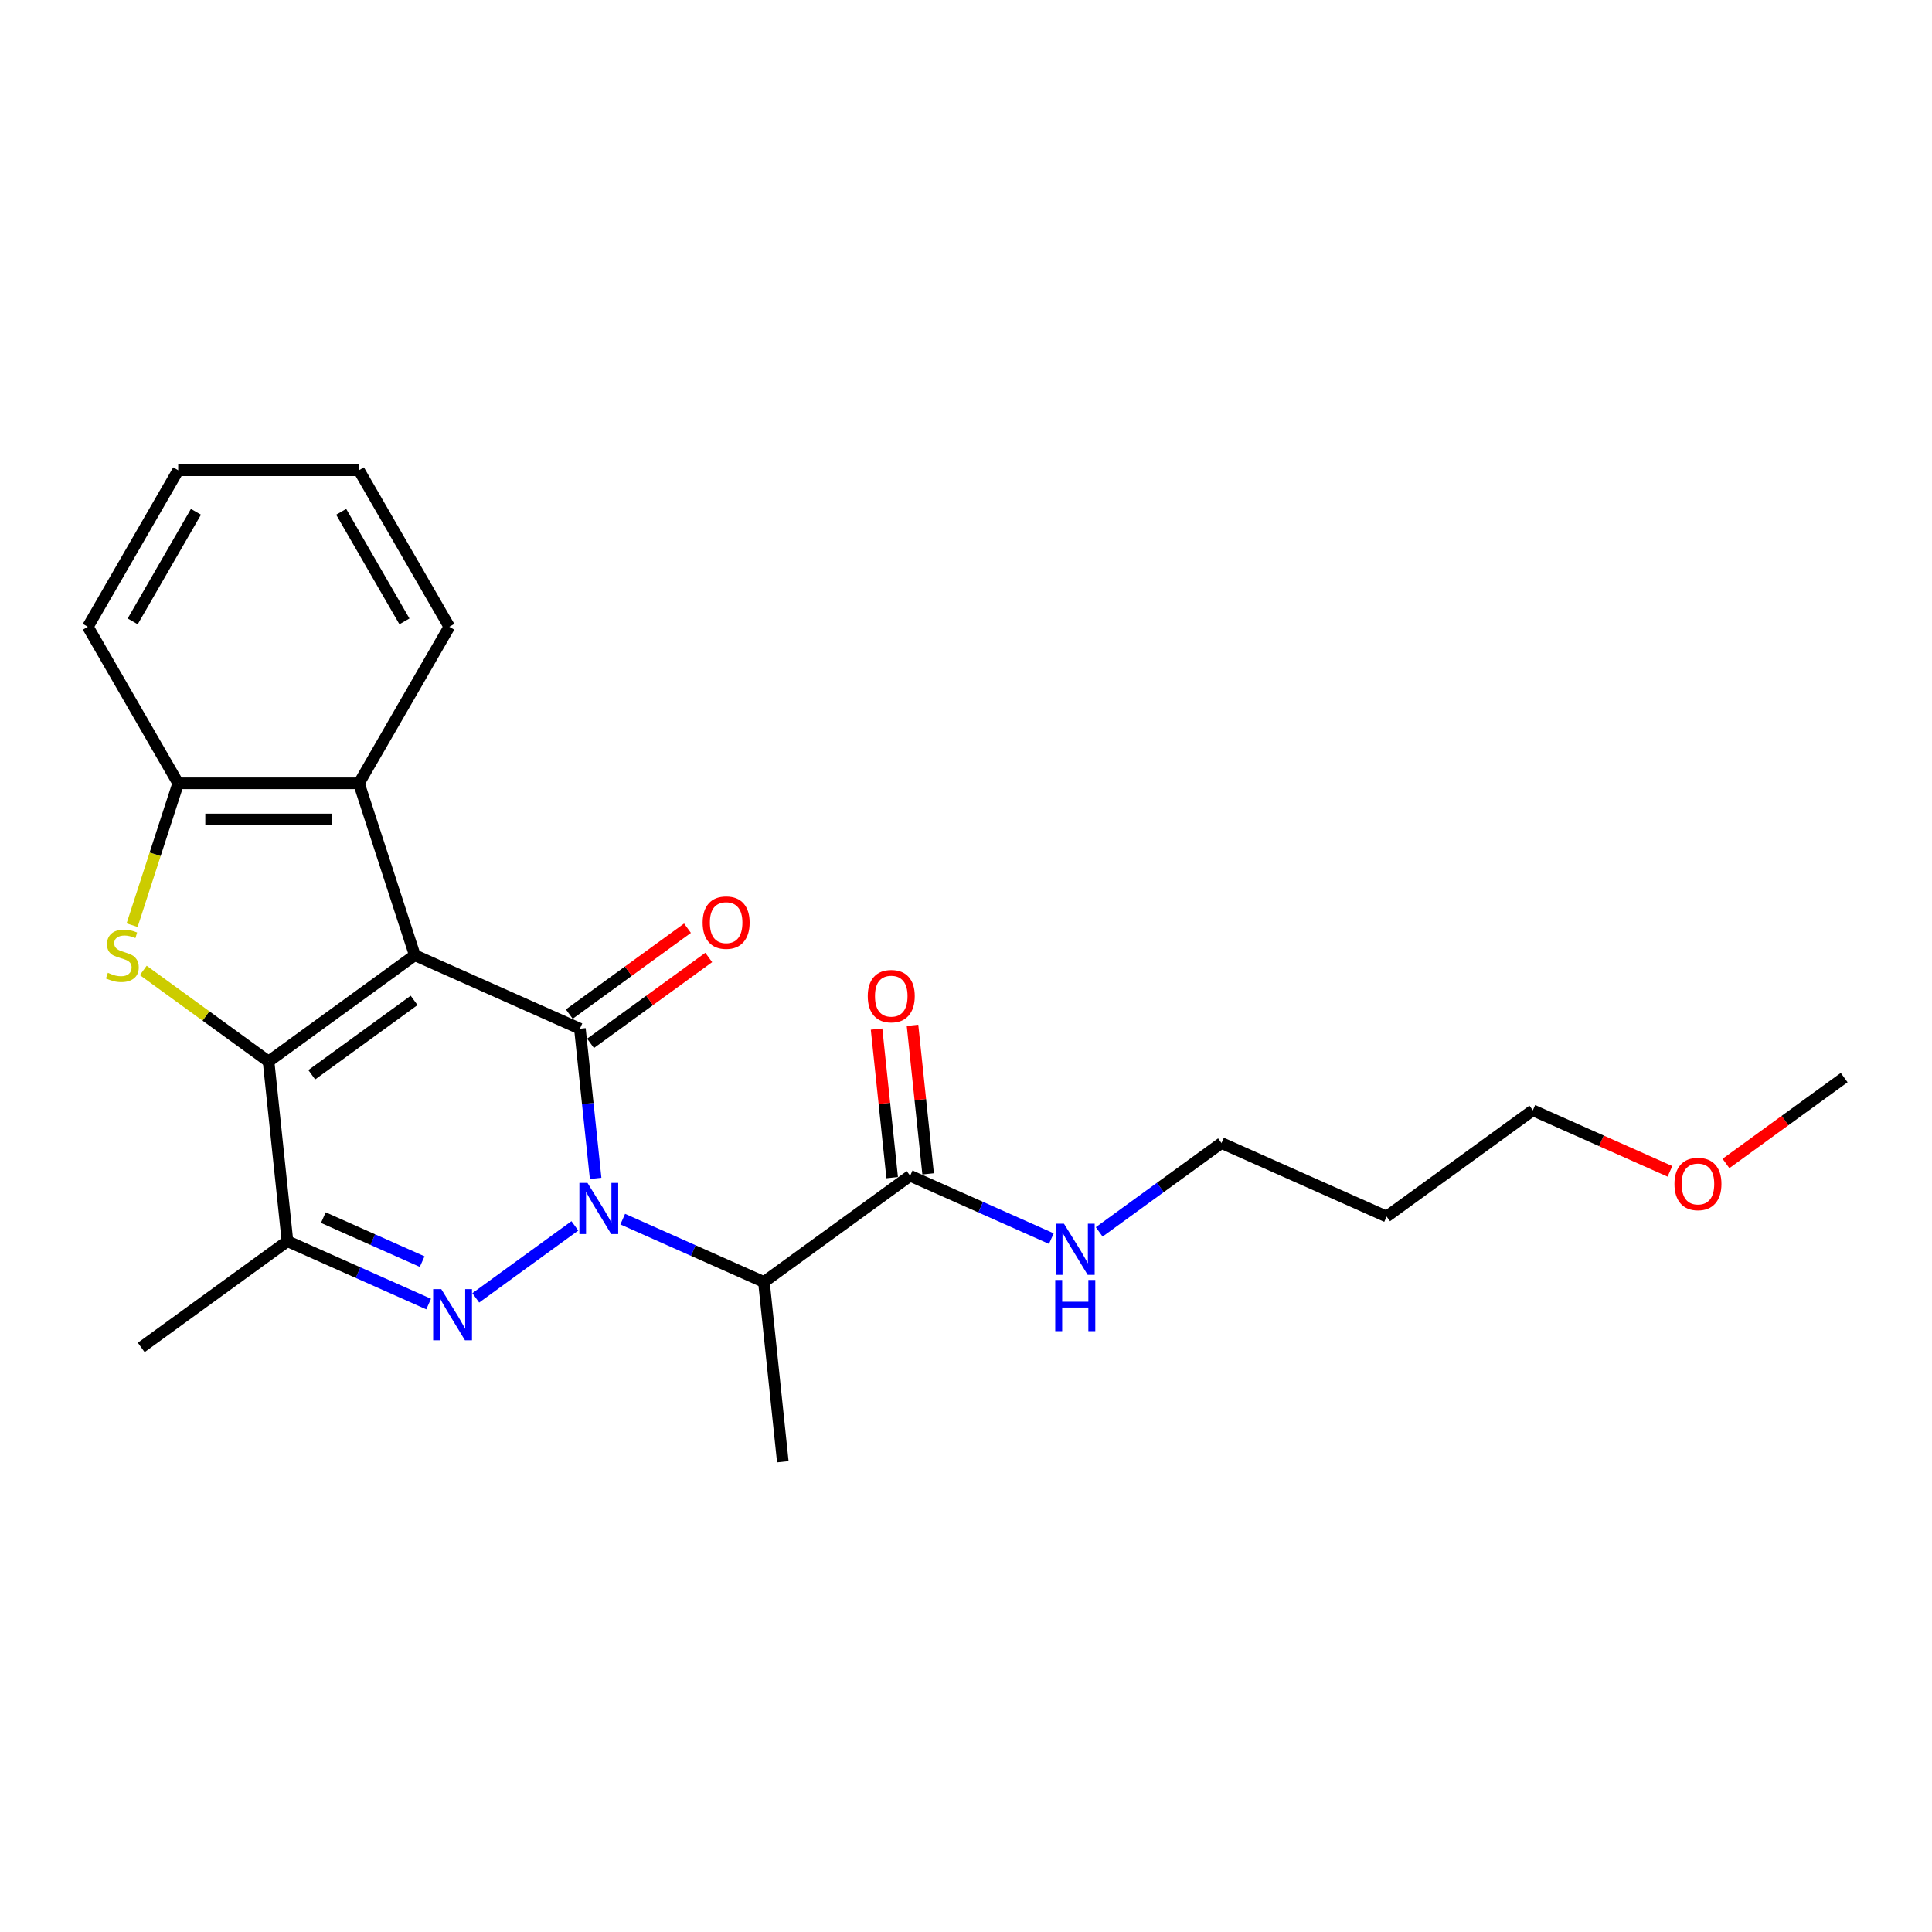 <?xml version='1.0' encoding='iso-8859-1'?>
<svg version='1.1' baseProfile='full'
              xmlns='http://www.w3.org/2000/svg'
                      xmlns:rdkit='http://www.rdkit.org/xml'
                      xmlns:xlink='http://www.w3.org/1999/xlink'
                  xml:space='preserve'
width='1000px' height='1000px' viewBox='0 0 1000 1000'>
<!-- END OF HEADER -->
<rect style='opacity:1.0;fill:#FFFFFF;stroke:none' width='1000' height='1000' x='0' y='0'> </rect>
<path class='bond-1' d='M 214.694,494.414 L 300.16,532.466' style='fill:none;fill-rule:evenodd;stroke:#000000;stroke-width:6px;stroke-linecap:butt;stroke-linejoin:miter;stroke-opacity:1' />
<path class='bond-2' d='M 214.694,494.414 L 139.008,549.404' style='fill:none;fill-rule:evenodd;stroke:#000000;stroke-width:6px;stroke-linecap:butt;stroke-linejoin:miter;stroke-opacity:1' />
<path class='bond-2' d='M 214.339,517.8 L 161.359,556.293' style='fill:none;fill-rule:evenodd;stroke:#000000;stroke-width:6px;stroke-linecap:butt;stroke-linejoin:miter;stroke-opacity:1' />
<path class='bond-7' d='M 214.694,494.414 L 185.785,405.44' style='fill:none;fill-rule:evenodd;stroke:#000000;stroke-width:6px;stroke-linecap:butt;stroke-linejoin:miter;stroke-opacity:1' />
<path class='bond-0' d='M 308.301,609.921 L 304.23,571.194' style='fill:none;fill-rule:evenodd;stroke:#0000FF;stroke-width:6px;stroke-linecap:butt;stroke-linejoin:miter;stroke-opacity:1' />
<path class='bond-0' d='M 304.23,571.194 L 300.16,532.466' style='fill:none;fill-rule:evenodd;stroke:#000000;stroke-width:6px;stroke-linecap:butt;stroke-linejoin:miter;stroke-opacity:1' />
<path class='bond-6' d='M 322.325,631.022 L 358.865,647.29' style='fill:none;fill-rule:evenodd;stroke:#0000FF;stroke-width:6px;stroke-linecap:butt;stroke-linejoin:miter;stroke-opacity:1' />
<path class='bond-6' d='M 358.865,647.29 L 395.404,663.559' style='fill:none;fill-rule:evenodd;stroke:#000000;stroke-width:6px;stroke-linecap:butt;stroke-linejoin:miter;stroke-opacity:1' />
<path class='bond-25' d='M 297.552,634.506 L 246.256,671.775' style='fill:none;fill-rule:evenodd;stroke:#0000FF;stroke-width:6px;stroke-linecap:butt;stroke-linejoin:miter;stroke-opacity:1' />
<path class='bond-10' d='M 305.659,540.035 L 336.251,517.808' style='fill:none;fill-rule:evenodd;stroke:#000000;stroke-width:6px;stroke-linecap:butt;stroke-linejoin:miter;stroke-opacity:1' />
<path class='bond-10' d='M 336.251,517.808 L 366.844,495.581' style='fill:none;fill-rule:evenodd;stroke:#FF0000;stroke-width:6px;stroke-linecap:butt;stroke-linejoin:miter;stroke-opacity:1' />
<path class='bond-10' d='M 294.661,524.897 L 325.254,502.67' style='fill:none;fill-rule:evenodd;stroke:#000000;stroke-width:6px;stroke-linecap:butt;stroke-linejoin:miter;stroke-opacity:1' />
<path class='bond-10' d='M 325.254,502.67 L 355.846,480.443' style='fill:none;fill-rule:evenodd;stroke:#FF0000;stroke-width:6px;stroke-linecap:butt;stroke-linejoin:miter;stroke-opacity:1' />
<path class='bond-4' d='M 139.008,549.404 L 106.582,525.845' style='fill:none;fill-rule:evenodd;stroke:#000000;stroke-width:6px;stroke-linecap:butt;stroke-linejoin:miter;stroke-opacity:1' />
<path class='bond-4' d='M 106.582,525.845 L 74.155,502.285' style='fill:none;fill-rule:evenodd;stroke:#CCCC00;stroke-width:6px;stroke-linecap:butt;stroke-linejoin:miter;stroke-opacity:1' />
<path class='bond-5' d='M 139.008,549.404 L 148.787,642.445' style='fill:none;fill-rule:evenodd;stroke:#000000;stroke-width:6px;stroke-linecap:butt;stroke-linejoin:miter;stroke-opacity:1' />
<path class='bond-3' d='M 221.866,674.982 L 185.326,658.713' style='fill:none;fill-rule:evenodd;stroke:#0000FF;stroke-width:6px;stroke-linecap:butt;stroke-linejoin:miter;stroke-opacity:1' />
<path class='bond-3' d='M 185.326,658.713 L 148.787,642.445' style='fill:none;fill-rule:evenodd;stroke:#000000;stroke-width:6px;stroke-linecap:butt;stroke-linejoin:miter;stroke-opacity:1' />
<path class='bond-3' d='M 218.514,653.008 L 192.937,641.62' style='fill:none;fill-rule:evenodd;stroke:#0000FF;stroke-width:6px;stroke-linecap:butt;stroke-linejoin:miter;stroke-opacity:1' />
<path class='bond-3' d='M 192.937,641.62 L 167.359,630.232' style='fill:none;fill-rule:evenodd;stroke:#000000;stroke-width:6px;stroke-linecap:butt;stroke-linejoin:miter;stroke-opacity:1' />
<path class='bond-24' d='M 68.374,478.866 L 80.302,442.153' style='fill:none;fill-rule:evenodd;stroke:#CCCC00;stroke-width:6px;stroke-linecap:butt;stroke-linejoin:miter;stroke-opacity:1' />
<path class='bond-24' d='M 80.302,442.153 L 92.231,405.44' style='fill:none;fill-rule:evenodd;stroke:#000000;stroke-width:6px;stroke-linecap:butt;stroke-linejoin:miter;stroke-opacity:1' />
<path class='bond-13' d='M 148.787,642.445 L 73.101,697.434' style='fill:none;fill-rule:evenodd;stroke:#000000;stroke-width:6px;stroke-linecap:butt;stroke-linejoin:miter;stroke-opacity:1' />
<path class='bond-9' d='M 395.404,663.559 L 471.09,608.569' style='fill:none;fill-rule:evenodd;stroke:#000000;stroke-width:6px;stroke-linecap:butt;stroke-linejoin:miter;stroke-opacity:1' />
<path class='bond-14' d='M 395.404,663.559 L 405.183,756.6' style='fill:none;fill-rule:evenodd;stroke:#000000;stroke-width:6px;stroke-linecap:butt;stroke-linejoin:miter;stroke-opacity:1' />
<path class='bond-8' d='M 185.785,405.44 L 92.231,405.44' style='fill:none;fill-rule:evenodd;stroke:#000000;stroke-width:6px;stroke-linecap:butt;stroke-linejoin:miter;stroke-opacity:1' />
<path class='bond-8' d='M 171.752,424.15 L 106.264,424.15' style='fill:none;fill-rule:evenodd;stroke:#000000;stroke-width:6px;stroke-linecap:butt;stroke-linejoin:miter;stroke-opacity:1' />
<path class='bond-15' d='M 185.785,405.44 L 232.561,324.42' style='fill:none;fill-rule:evenodd;stroke:#000000;stroke-width:6px;stroke-linecap:butt;stroke-linejoin:miter;stroke-opacity:1' />
<path class='bond-17' d='M 92.231,405.44 L 45.455,324.42' style='fill:none;fill-rule:evenodd;stroke:#000000;stroke-width:6px;stroke-linecap:butt;stroke-linejoin:miter;stroke-opacity:1' />
<path class='bond-11' d='M 480.394,607.591 L 476.354,569.145' style='fill:none;fill-rule:evenodd;stroke:#000000;stroke-width:6px;stroke-linecap:butt;stroke-linejoin:miter;stroke-opacity:1' />
<path class='bond-11' d='M 476.354,569.145 L 472.313,530.698' style='fill:none;fill-rule:evenodd;stroke:#FF0000;stroke-width:6px;stroke-linecap:butt;stroke-linejoin:miter;stroke-opacity:1' />
<path class='bond-11' d='M 461.786,609.547 L 457.745,571.1' style='fill:none;fill-rule:evenodd;stroke:#000000;stroke-width:6px;stroke-linecap:butt;stroke-linejoin:miter;stroke-opacity:1' />
<path class='bond-11' d='M 457.745,571.1 L 453.704,532.654' style='fill:none;fill-rule:evenodd;stroke:#FF0000;stroke-width:6px;stroke-linecap:butt;stroke-linejoin:miter;stroke-opacity:1' />
<path class='bond-12' d='M 471.09,608.569 L 507.63,624.838' style='fill:none;fill-rule:evenodd;stroke:#000000;stroke-width:6px;stroke-linecap:butt;stroke-linejoin:miter;stroke-opacity:1' />
<path class='bond-12' d='M 507.63,624.838 L 544.169,641.106' style='fill:none;fill-rule:evenodd;stroke:#0000FF;stroke-width:6px;stroke-linecap:butt;stroke-linejoin:miter;stroke-opacity:1' />
<path class='bond-19' d='M 568.942,637.622 L 600.592,614.627' style='fill:none;fill-rule:evenodd;stroke:#0000FF;stroke-width:6px;stroke-linecap:butt;stroke-linejoin:miter;stroke-opacity:1' />
<path class='bond-19' d='M 600.592,614.627 L 632.242,591.632' style='fill:none;fill-rule:evenodd;stroke:#000000;stroke-width:6px;stroke-linecap:butt;stroke-linejoin:miter;stroke-opacity:1' />
<path class='bond-22' d='M 232.561,324.42 L 185.785,243.4' style='fill:none;fill-rule:evenodd;stroke:#000000;stroke-width:6px;stroke-linecap:butt;stroke-linejoin:miter;stroke-opacity:1' />
<path class='bond-22' d='M 209.341,321.622 L 176.597,264.909' style='fill:none;fill-rule:evenodd;stroke:#000000;stroke-width:6px;stroke-linecap:butt;stroke-linejoin:miter;stroke-opacity:1' />
<path class='bond-16' d='M 717.707,629.683 L 632.242,591.632' style='fill:none;fill-rule:evenodd;stroke:#000000;stroke-width:6px;stroke-linecap:butt;stroke-linejoin:miter;stroke-opacity:1' />
<path class='bond-20' d='M 717.707,629.683 L 793.394,574.694' style='fill:none;fill-rule:evenodd;stroke:#000000;stroke-width:6px;stroke-linecap:butt;stroke-linejoin:miter;stroke-opacity:1' />
<path class='bond-26' d='M 45.455,324.42 L 92.231,243.4' style='fill:none;fill-rule:evenodd;stroke:#000000;stroke-width:6px;stroke-linecap:butt;stroke-linejoin:miter;stroke-opacity:1' />
<path class='bond-26' d='M 68.675,321.622 L 101.419,264.909' style='fill:none;fill-rule:evenodd;stroke:#000000;stroke-width:6px;stroke-linecap:butt;stroke-linejoin:miter;stroke-opacity:1' />
<path class='bond-18' d='M 864.358,606.289 L 828.876,590.492' style='fill:none;fill-rule:evenodd;stroke:#FF0000;stroke-width:6px;stroke-linecap:butt;stroke-linejoin:miter;stroke-opacity:1' />
<path class='bond-18' d='M 828.876,590.492 L 793.394,574.694' style='fill:none;fill-rule:evenodd;stroke:#000000;stroke-width:6px;stroke-linecap:butt;stroke-linejoin:miter;stroke-opacity:1' />
<path class='bond-21' d='M 893.36,602.21 L 923.953,579.983' style='fill:none;fill-rule:evenodd;stroke:#FF0000;stroke-width:6px;stroke-linecap:butt;stroke-linejoin:miter;stroke-opacity:1' />
<path class='bond-21' d='M 923.953,579.983 L 954.545,557.756' style='fill:none;fill-rule:evenodd;stroke:#000000;stroke-width:6px;stroke-linecap:butt;stroke-linejoin:miter;stroke-opacity:1' />
<path class='bond-23' d='M 185.785,243.4 L 92.231,243.4' style='fill:none;fill-rule:evenodd;stroke:#000000;stroke-width:6px;stroke-linecap:butt;stroke-linejoin:miter;stroke-opacity:1' />
<path  class='atom-1' d='M 304.082 612.26
L 312.764 626.293
Q 313.625 627.677, 315.009 630.185
Q 316.394 632.692, 316.469 632.842
L 316.469 612.26
L 319.986 612.26
L 319.986 638.754
L 316.356 638.754
L 307.039 623.411
Q 305.953 621.615, 304.793 619.557
Q 303.671 617.499, 303.334 616.863
L 303.334 638.754
L 299.891 638.754
L 299.891 612.26
L 304.082 612.26
' fill='#0000FF'/>
<path  class='atom-4' d='M 228.396 667.249
L 237.078 681.282
Q 237.938 682.667, 239.323 685.174
Q 240.708 687.681, 240.782 687.831
L 240.782 667.249
L 244.3 667.249
L 244.3 693.744
L 240.67 693.744
L 231.352 678.401
Q 230.267 676.605, 229.107 674.546
Q 227.984 672.488, 227.647 671.852
L 227.647 693.744
L 224.205 693.744
L 224.205 667.249
L 228.396 667.249
' fill='#0000FF'/>
<path  class='atom-5' d='M 55.837 503.508
Q 56.137 503.62, 57.372 504.144
Q 58.607 504.668, 59.954 505.005
Q 61.338 505.304, 62.685 505.304
Q 65.193 505.304, 66.652 504.107
Q 68.112 502.872, 68.112 500.739
Q 68.112 499.279, 67.363 498.381
Q 66.652 497.483, 65.529 496.996
Q 64.407 496.51, 62.536 495.949
Q 60.178 495.238, 58.756 494.564
Q 57.372 493.891, 56.361 492.468
Q 55.388 491.046, 55.388 488.652
Q 55.388 485.321, 57.634 483.263
Q 59.916 481.205, 64.407 481.205
Q 67.475 481.205, 70.956 482.664
L 70.095 485.546
Q 66.914 484.236, 64.519 484.236
Q 61.937 484.236, 60.515 485.321
Q 59.093 486.369, 59.13 488.202
Q 59.13 489.624, 59.842 490.485
Q 60.59 491.346, 61.638 491.832
Q 62.723 492.319, 64.519 492.88
Q 66.914 493.629, 68.336 494.377
Q 69.758 495.125, 70.769 496.66
Q 71.816 498.157, 71.816 500.739
Q 71.816 504.406, 69.347 506.389
Q 66.914 508.335, 62.835 508.335
Q 60.478 508.335, 58.681 507.811
Q 56.923 507.325, 54.827 506.464
L 55.837 503.508
' fill='#CCCC00'/>
<path  class='atom-11' d='M 363.684 477.552
Q 363.684 471.19, 366.827 467.635
Q 369.971 464.08, 375.846 464.08
Q 381.721 464.08, 384.865 467.635
Q 388.008 471.19, 388.008 477.552
Q 388.008 483.988, 384.827 487.655
Q 381.646 491.285, 375.846 491.285
Q 370.008 491.285, 366.827 487.655
Q 363.684 484.025, 363.684 477.552
M 375.846 488.291
Q 379.888 488.291, 382.058 485.597
Q 384.266 482.865, 384.266 477.552
Q 384.266 472.35, 382.058 469.73
Q 379.888 467.074, 375.846 467.074
Q 371.805 467.074, 369.597 469.693
Q 367.426 472.313, 367.426 477.552
Q 367.426 482.903, 369.597 485.597
Q 371.805 488.291, 375.846 488.291
' fill='#FF0000'/>
<path  class='atom-12' d='M 449.149 515.603
Q 449.149 509.242, 452.293 505.686
Q 455.436 502.131, 461.311 502.131
Q 467.187 502.131, 470.33 505.686
Q 473.473 509.242, 473.473 515.603
Q 473.473 522.04, 470.293 525.707
Q 467.112 529.337, 461.311 529.337
Q 455.474 529.337, 452.293 525.707
Q 449.149 522.077, 449.149 515.603
M 461.311 526.343
Q 465.353 526.343, 467.523 523.649
Q 469.731 520.917, 469.731 515.603
Q 469.731 510.402, 467.523 507.782
Q 465.353 505.125, 461.311 505.125
Q 457.27 505.125, 455.062 507.745
Q 452.892 510.364, 452.892 515.603
Q 452.892 520.954, 455.062 523.649
Q 457.27 526.343, 461.311 526.343
' fill='#FF0000'/>
<path  class='atom-13' d='M 550.699 633.374
L 559.381 647.407
Q 560.242 648.791, 561.626 651.299
Q 563.011 653.806, 563.086 653.955
L 563.086 633.374
L 566.603 633.374
L 566.603 659.868
L 562.974 659.868
L 553.656 644.525
Q 552.57 642.729, 551.41 640.671
Q 550.288 638.613, 549.951 637.977
L 549.951 659.868
L 546.508 659.868
L 546.508 633.374
L 550.699 633.374
' fill='#0000FF'/>
<path  class='atom-13' d='M 546.19 662.517
L 549.782 662.517
L 549.782 673.781
L 563.329 673.781
L 563.329 662.517
L 566.921 662.517
L 566.921 689.012
L 563.329 689.012
L 563.329 676.775
L 549.782 676.775
L 549.782 689.012
L 546.19 689.012
L 546.19 662.517
' fill='#0000FF'/>
<path  class='atom-19' d='M 866.697 612.82
Q 866.697 606.459, 869.841 602.904
Q 872.984 599.349, 878.859 599.349
Q 884.734 599.349, 887.878 602.904
Q 891.021 606.459, 891.021 612.82
Q 891.021 619.257, 887.84 622.924
Q 884.659 626.554, 878.859 626.554
Q 873.021 626.554, 869.841 622.924
Q 866.697 619.294, 866.697 612.82
M 878.859 623.56
Q 882.901 623.56, 885.071 620.866
Q 887.279 618.134, 887.279 612.82
Q 887.279 607.619, 885.071 604.999
Q 882.901 602.342, 878.859 602.342
Q 874.818 602.342, 872.61 604.962
Q 870.439 607.581, 870.439 612.82
Q 870.439 618.172, 872.61 620.866
Q 874.818 623.56, 878.859 623.56
' fill='#FF0000'/>
</svg>
